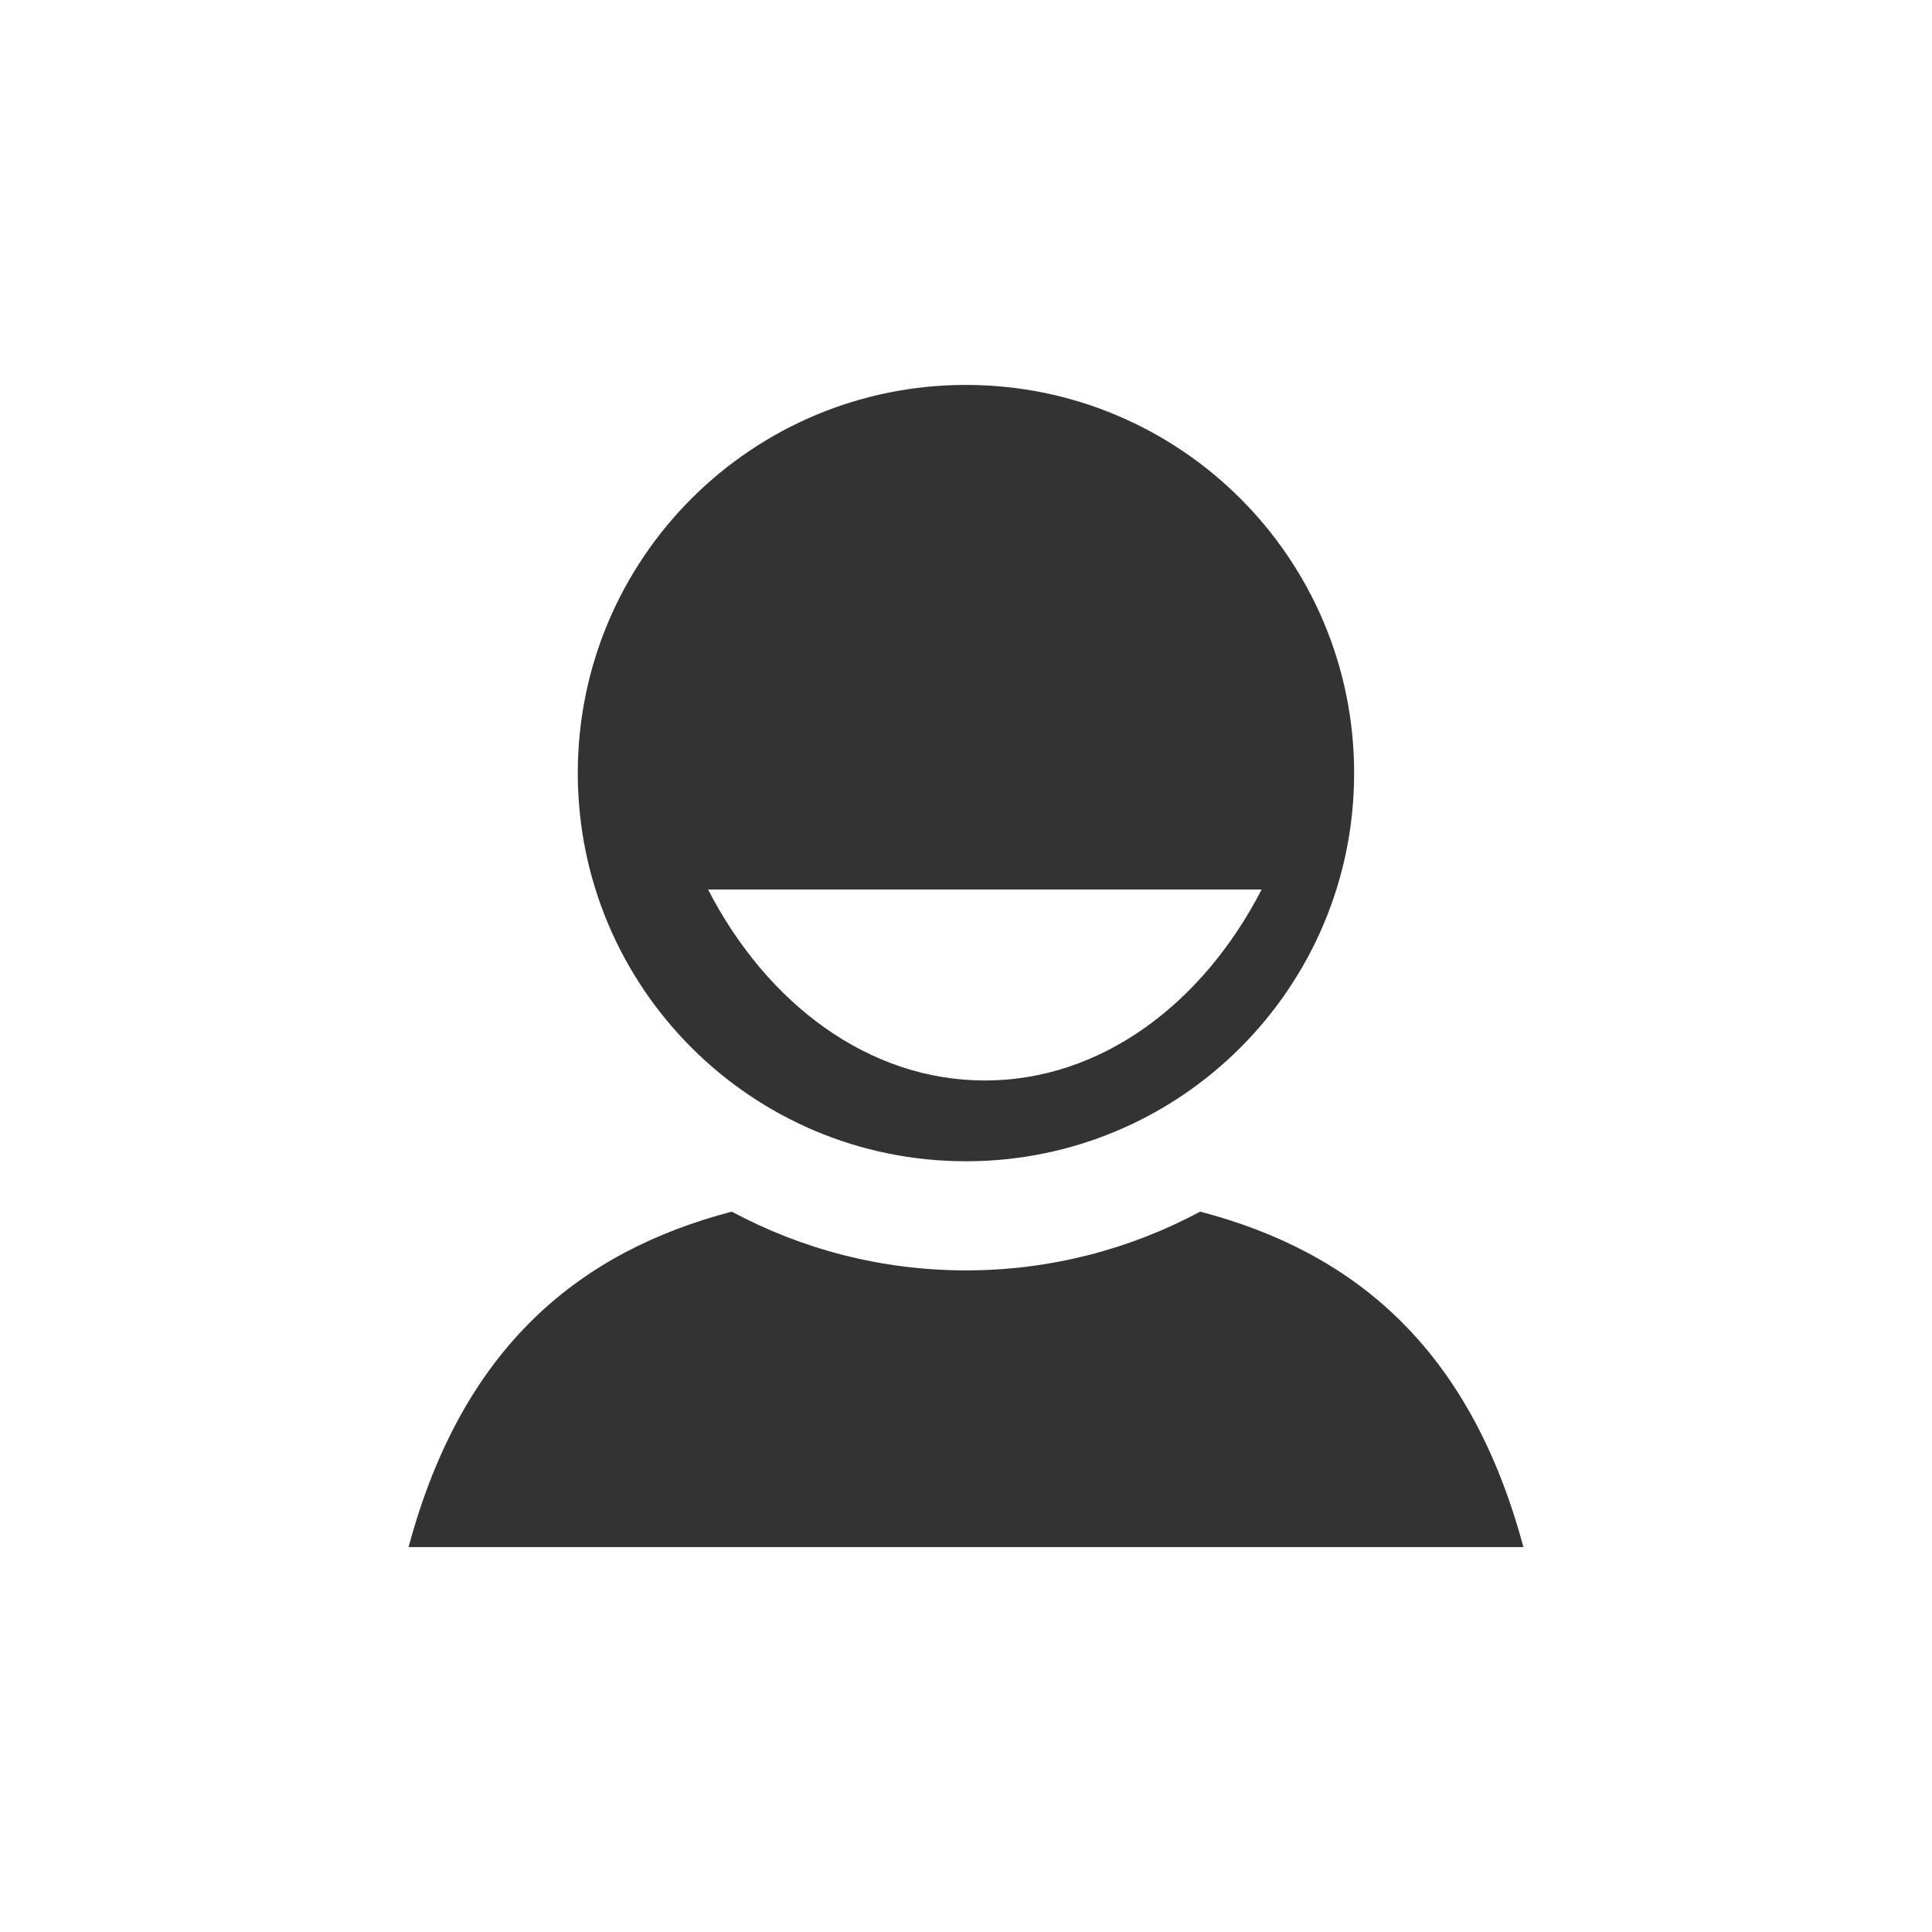 <?xml version="1.0" encoding="utf-8"?>
<!DOCTYPE svg PUBLIC "-//W3C//DTD SVG 1.0//EN" "http://www.w3.org/TR/2001/REC-SVG-20010904/DTD/svg10.dtd">
<svg version="1.0" xmlns="http://www.w3.org/2000/svg" xmlns:xlink="http://www.w3.org/1999/xlink" x="0px" y="0px" width="96px"
	 height="96px" viewBox="0 0 96 96" enable-background="new 0 0 96 96" xml:space="preserve">
<g id="_x36__social_person">
	<g display="inline">
		<path fill="#333333" d="M47.996,19.127c-10.653,0-19.286,8.634-19.286,19.287c0,10.656,8.633,19.289,19.286,19.289
			c10.656,0,19.29-8.633,19.29-19.289C67.286,27.761,58.652,19.127,47.996,19.127z M48.937,53.689
			c-5.749,0-10.807-3.775-13.754-9.49H62.69C59.743,49.914,54.688,53.689,48.937,53.689z"/>
		<path fill="#333333" d="M59.637,60.205c-3.469,1.859-7.433,2.92-11.641,2.92c-4.204,0-8.166-1.059-11.636-2.92
			c-7.493,1.969-13.367,6.635-16.058,16.668h55.395C73.006,66.838,67.135,62.172,59.637,60.205z"/>
	</g>
</g>
</svg>
